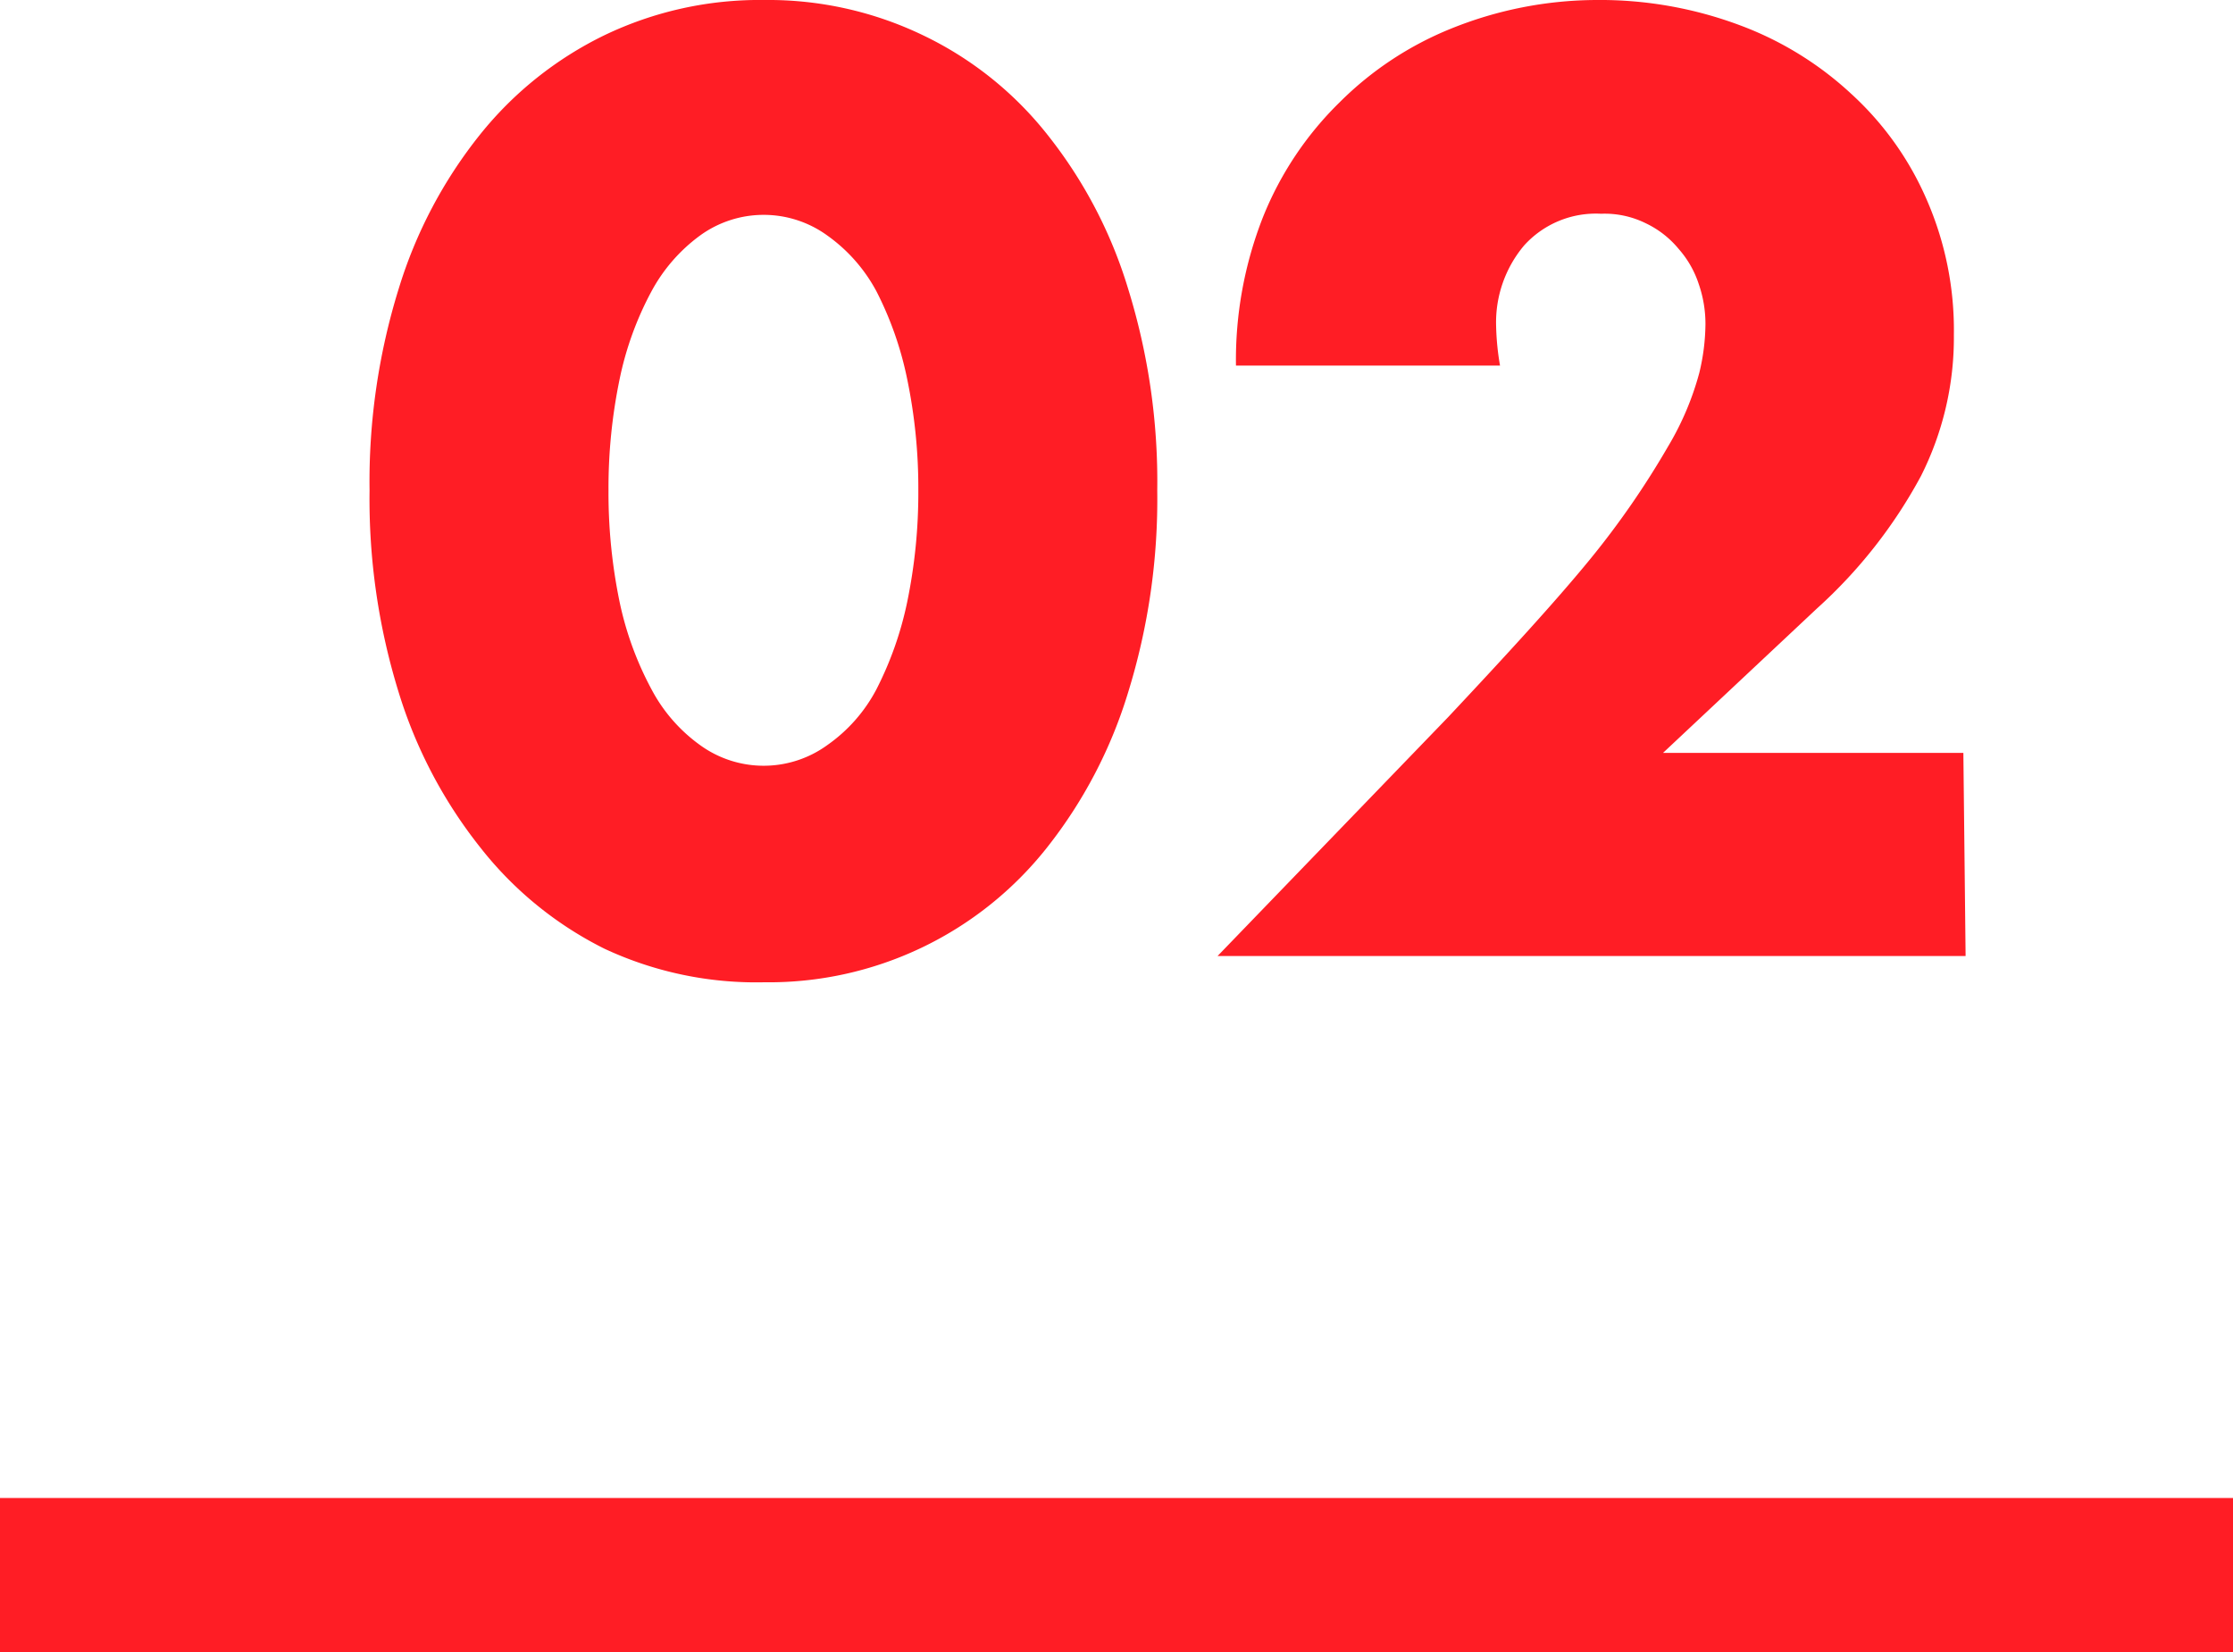 <svg xmlns="http://www.w3.org/2000/svg" width="40" height="29.6" viewBox="0 0 40 29.6"><defs><style>.cls-1{fill:#ff1d25}</style></defs><title>アセット 7</title><g id="レイヤー_2" data-name="レイヤー 2"><g id="レイヤー_1-2" data-name="レイヤー 1"><path class="cls-1" d="M6.62 8.79a11.66 11.66 0 0 1 .52-3.61A8.3 8.3 0 0 1 8.6 2.41 6.49 6.49 0 0 1 10.83.63 6.42 6.42 0 0 1 13.69 0a6.39 6.39 0 0 1 2.84.63 6.31 6.31 0 0 1 2.23 1.78 8.28 8.28 0 0 1 1.45 2.77 11.66 11.66 0 0 1 .52 3.61 11.7 11.7 0 0 1-.52 3.61 8.43 8.43 0 0 1-1.45 2.78 6.35 6.35 0 0 1-5.07 2.42 6.42 6.42 0 0 1-2.86-.6 6.52 6.52 0 0 1-2.23-1.82 8.45 8.45 0 0 1-1.46-2.78 11.7 11.7 0 0 1-.52-3.61zm4.28 0a9.64 9.64 0 0 0 .2 2 5.83 5.83 0 0 0 .57 1.56 2.89 2.89 0 0 0 .87 1 1.94 1.94 0 0 0 2.28 0 2.82 2.82 0 0 0 .88-1 6.19 6.19 0 0 0 .55-1.56 9.64 9.64 0 0 0 .2-2 9.61 9.61 0 0 0-.2-2 6.13 6.13 0 0 0-.55-1.57 2.91 2.91 0 0 0-.88-1 1.94 1.94 0 0 0-2.28 0 3 3 0 0 0-.87 1 5.77 5.77 0 0 0-.57 1.57 9.61 9.61 0 0 0-.2 2zM35.21 17.13h-13.4l4.13-4.28C27 11.72 27.88 10.76 28.5 10a15.3 15.3 0 0 0 1.38-2 5.19 5.19 0 0 0 .56-1.32 3.82 3.82 0 0 0 .11-.87 2.18 2.18 0 0 0-.12-.72 1.79 1.79 0 0 0-.36-.63 1.72 1.72 0 0 0-.59-.46 1.66 1.66 0 0 0-.8-.17 1.73 1.73 0 0 0-1.38.57 2.14 2.14 0 0 0-.5 1.44 4.72 4.72 0 0 0 .07.71h-4.73a7 7 0 0 1 .48-2.65A6 6 0 0 1 24 1.83a6 6 0 0 1 2-1.32A7 7 0 0 1 28.59 0a7.15 7.15 0 0 1 2.57.45 6 6 0 0 1 2 1.23 5.55 5.55 0 0 1 1.35 1.89A5.84 5.84 0 0 1 35 6a5.51 5.51 0 0 1-.59 2.53 8.83 8.83 0 0 1-1.86 2.37l-2.76 2.59h5.38zM0 26.84h40v2.76H0z"/></g></g></svg>